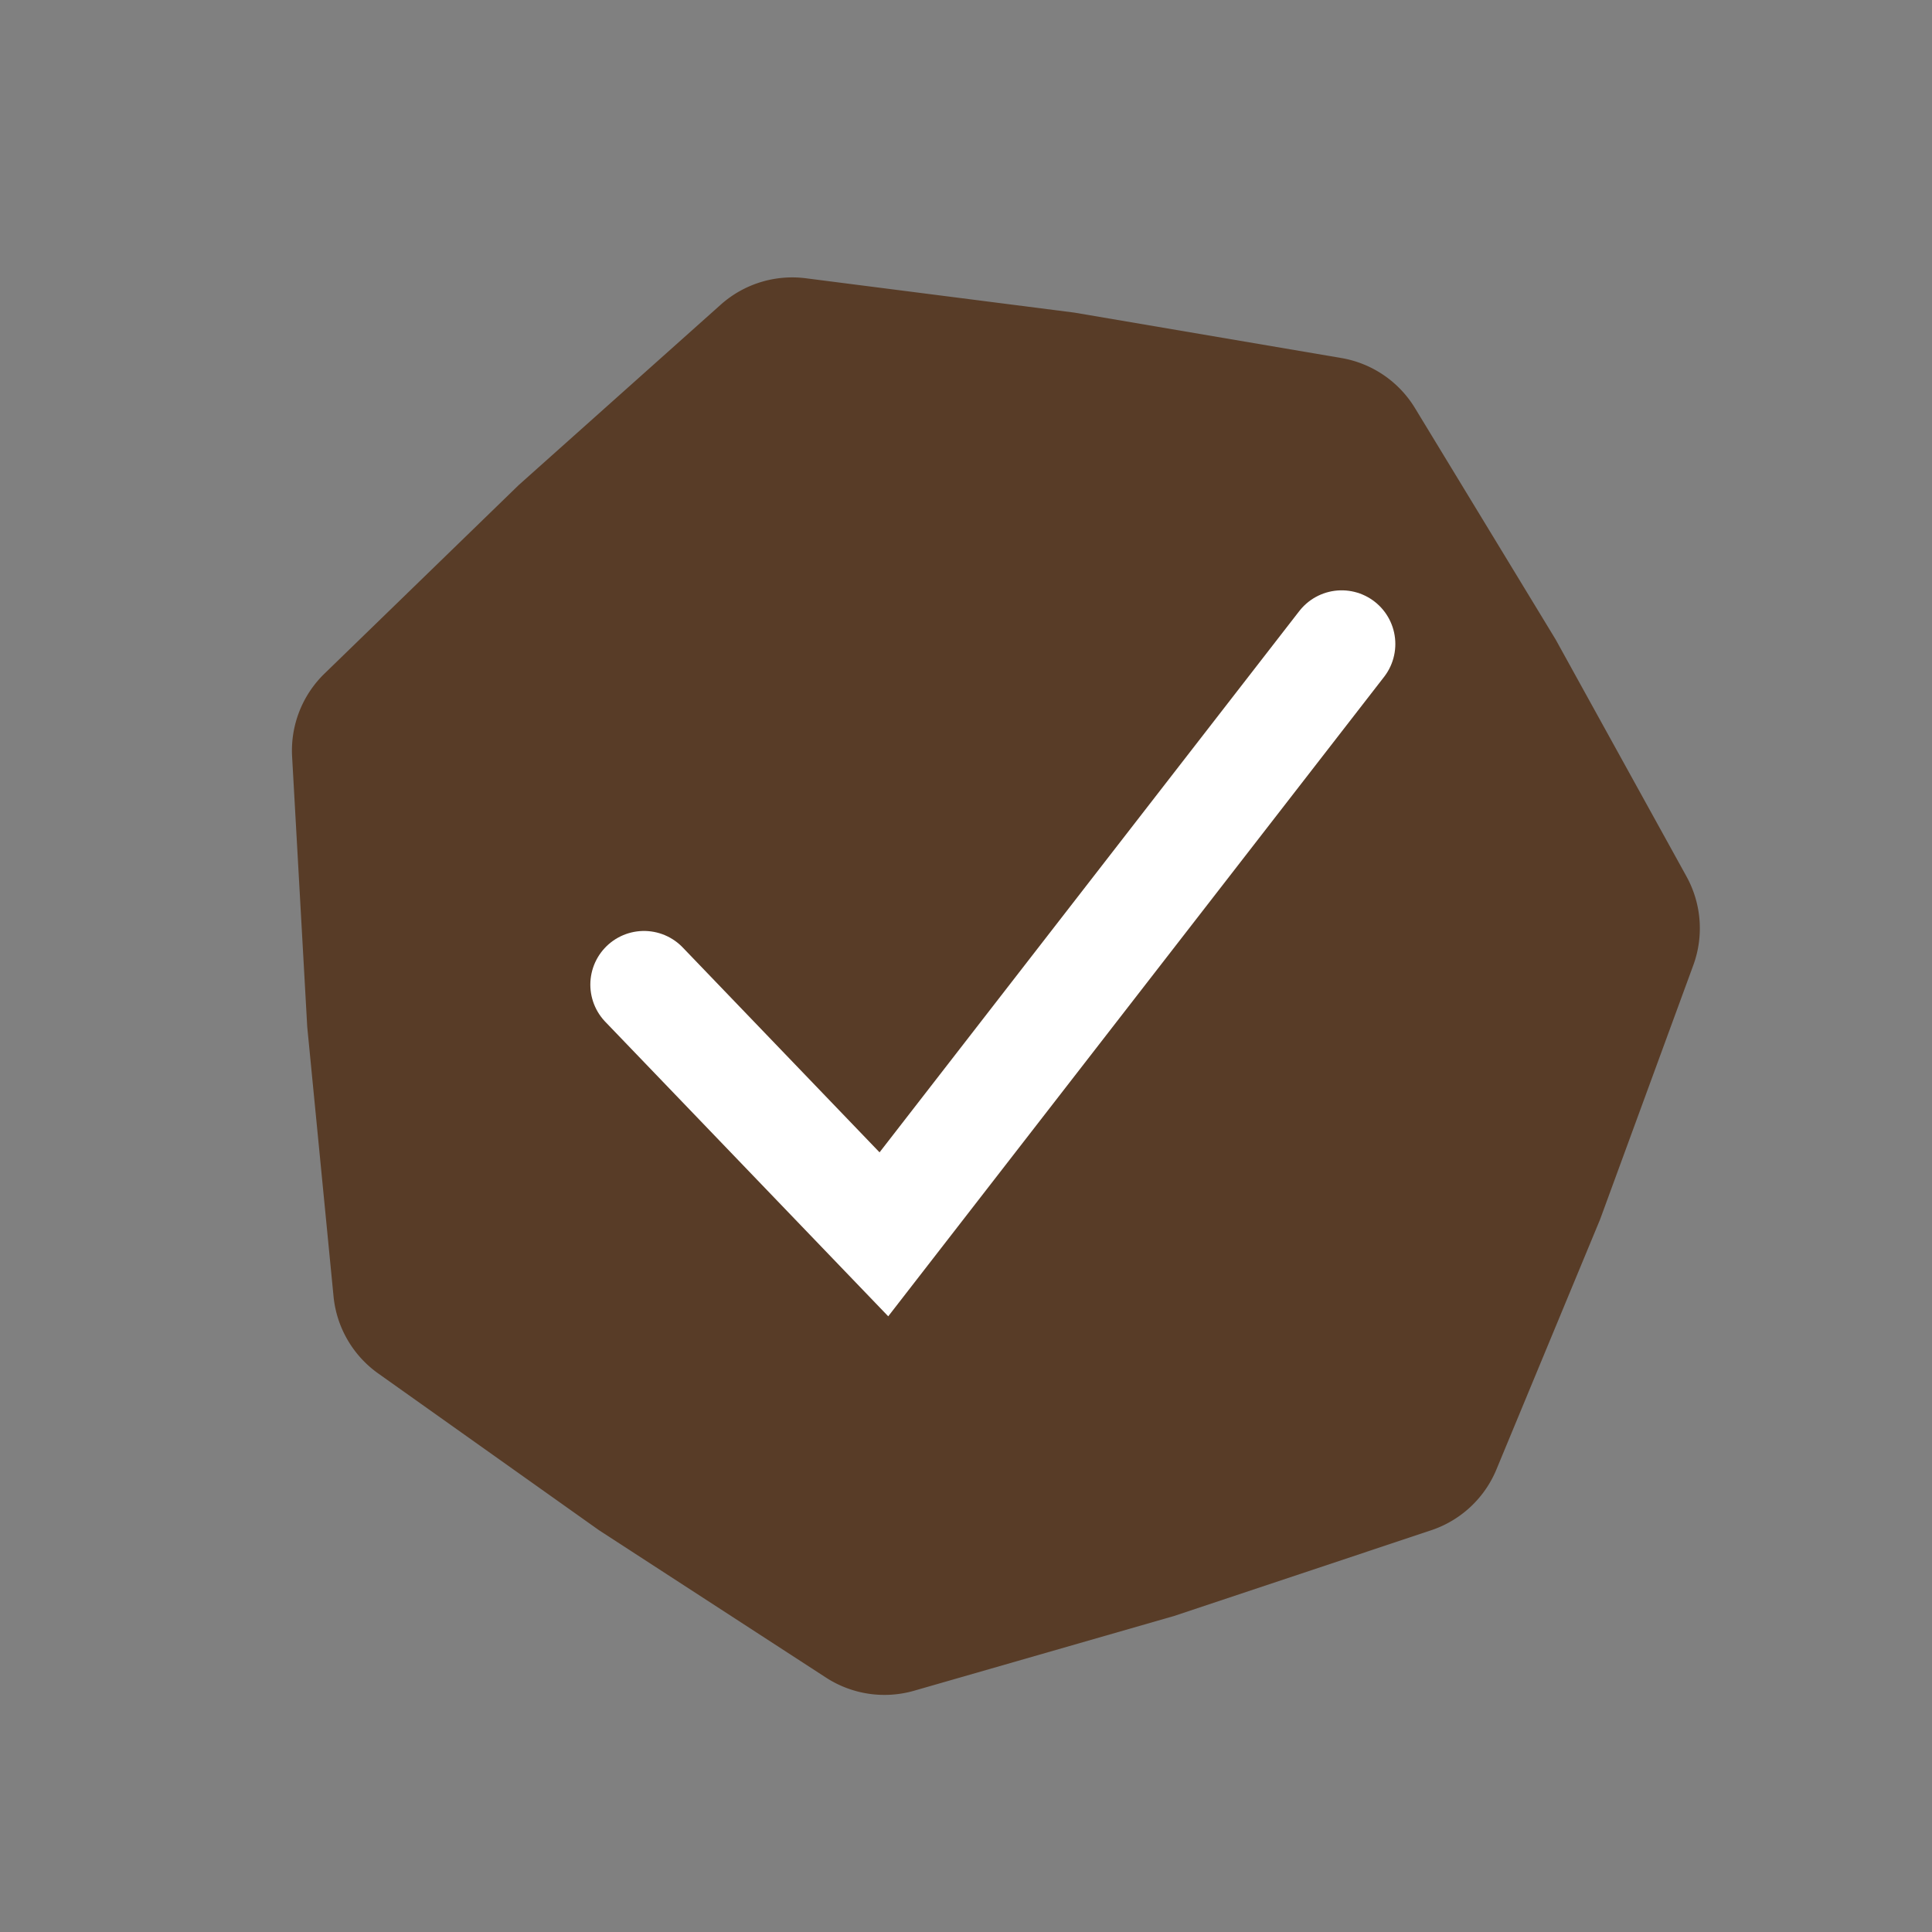 <svg width="36" height="36" fill="none" xmlns="http://www.w3.org/2000/svg"><rect width="100%" height="100%" fill="#808080" stroke="none"/><path d="M13.43 5.677a2 2 0 011.585-.492l5.004.64 4.974.846a2 2 0 011.373.933l2.62 4.31 2.439 4.417a2 2 0 01.127 1.655l-1.737 4.737-1.932 4.66a2 2 0 01-1.215 1.131l-4.786 1.596-4.848 1.394a2 2 0 01-1.642-.244l-4.231-2.747-4.114-2.921a2 2 0 01-.832-1.436l-.49-5.021-.282-5.037a2 2 0 01.604-1.547l3.62-3.514 3.763-3.36z" fill="#583C27"/><path d="M12 18.347L16.47 23 25 12" stroke="#fff" stroke-width="2" stroke-linecap="round"/></svg>
